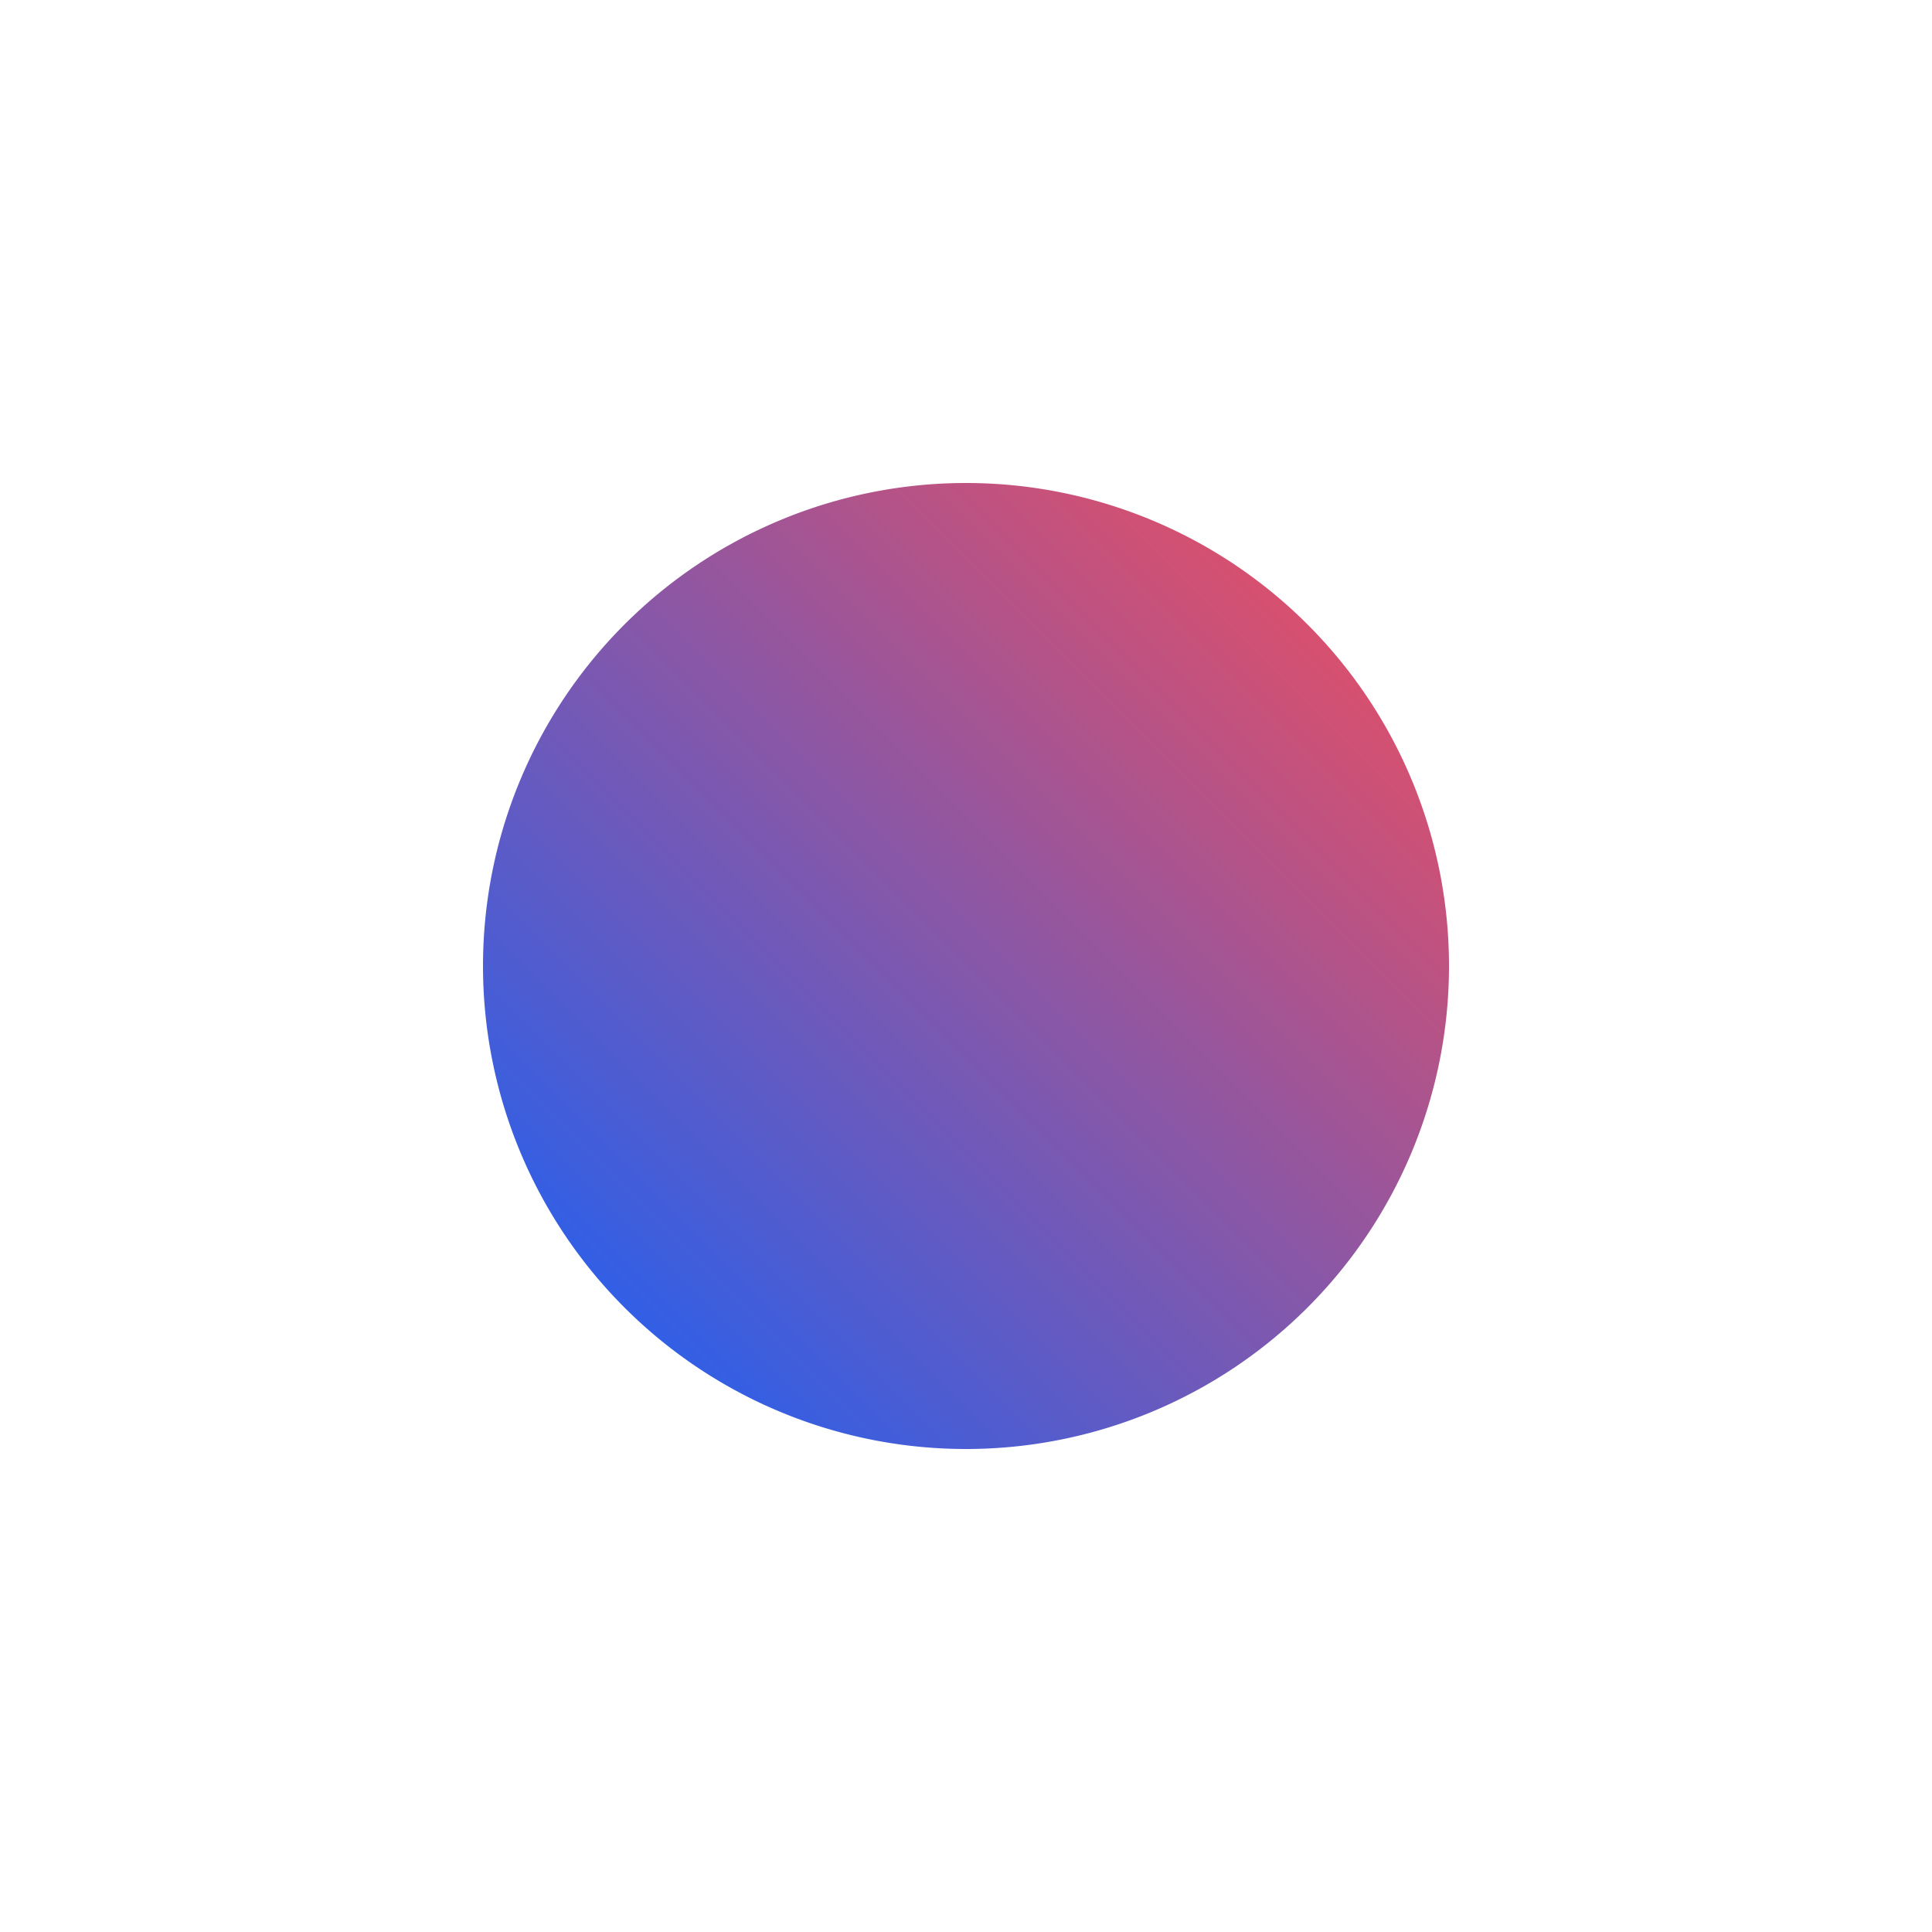 <svg viewBox="0 0 100 100" style="background-color:rgb(167, 240, 186, 1)" xmlns="http://www.w3.org/2000/svg"><defs><linearGradient id="sw-gradient" x1="0" x2="1" y1="1" y2="0"><stop id="stop1" stop-color="rgba(15, 98, 254, 1)" offset="0%"></stop><stop id="stop2" stop-color="rgba(250, 77, 86, 1)" offset="100%"></stop></linearGradient></defs><path fill="url(#sw-gradient)" d="
      M 0 0
    m -25, 0
    a 25,25 0 1,0 50,0
    a 25,25 0 1,0 -50,0
      " width="100%" height="100%" transform="translate(50 50)" stroke-width="0" style="transition: all 0.3s ease 0s;"><animateTransform attributeName="transform" type="scale" additive="sum"  from="0.8 1.2" to="0.7 0.5" begin="0s" dur="9s" repeatCount="indefinite"/></path></svg>